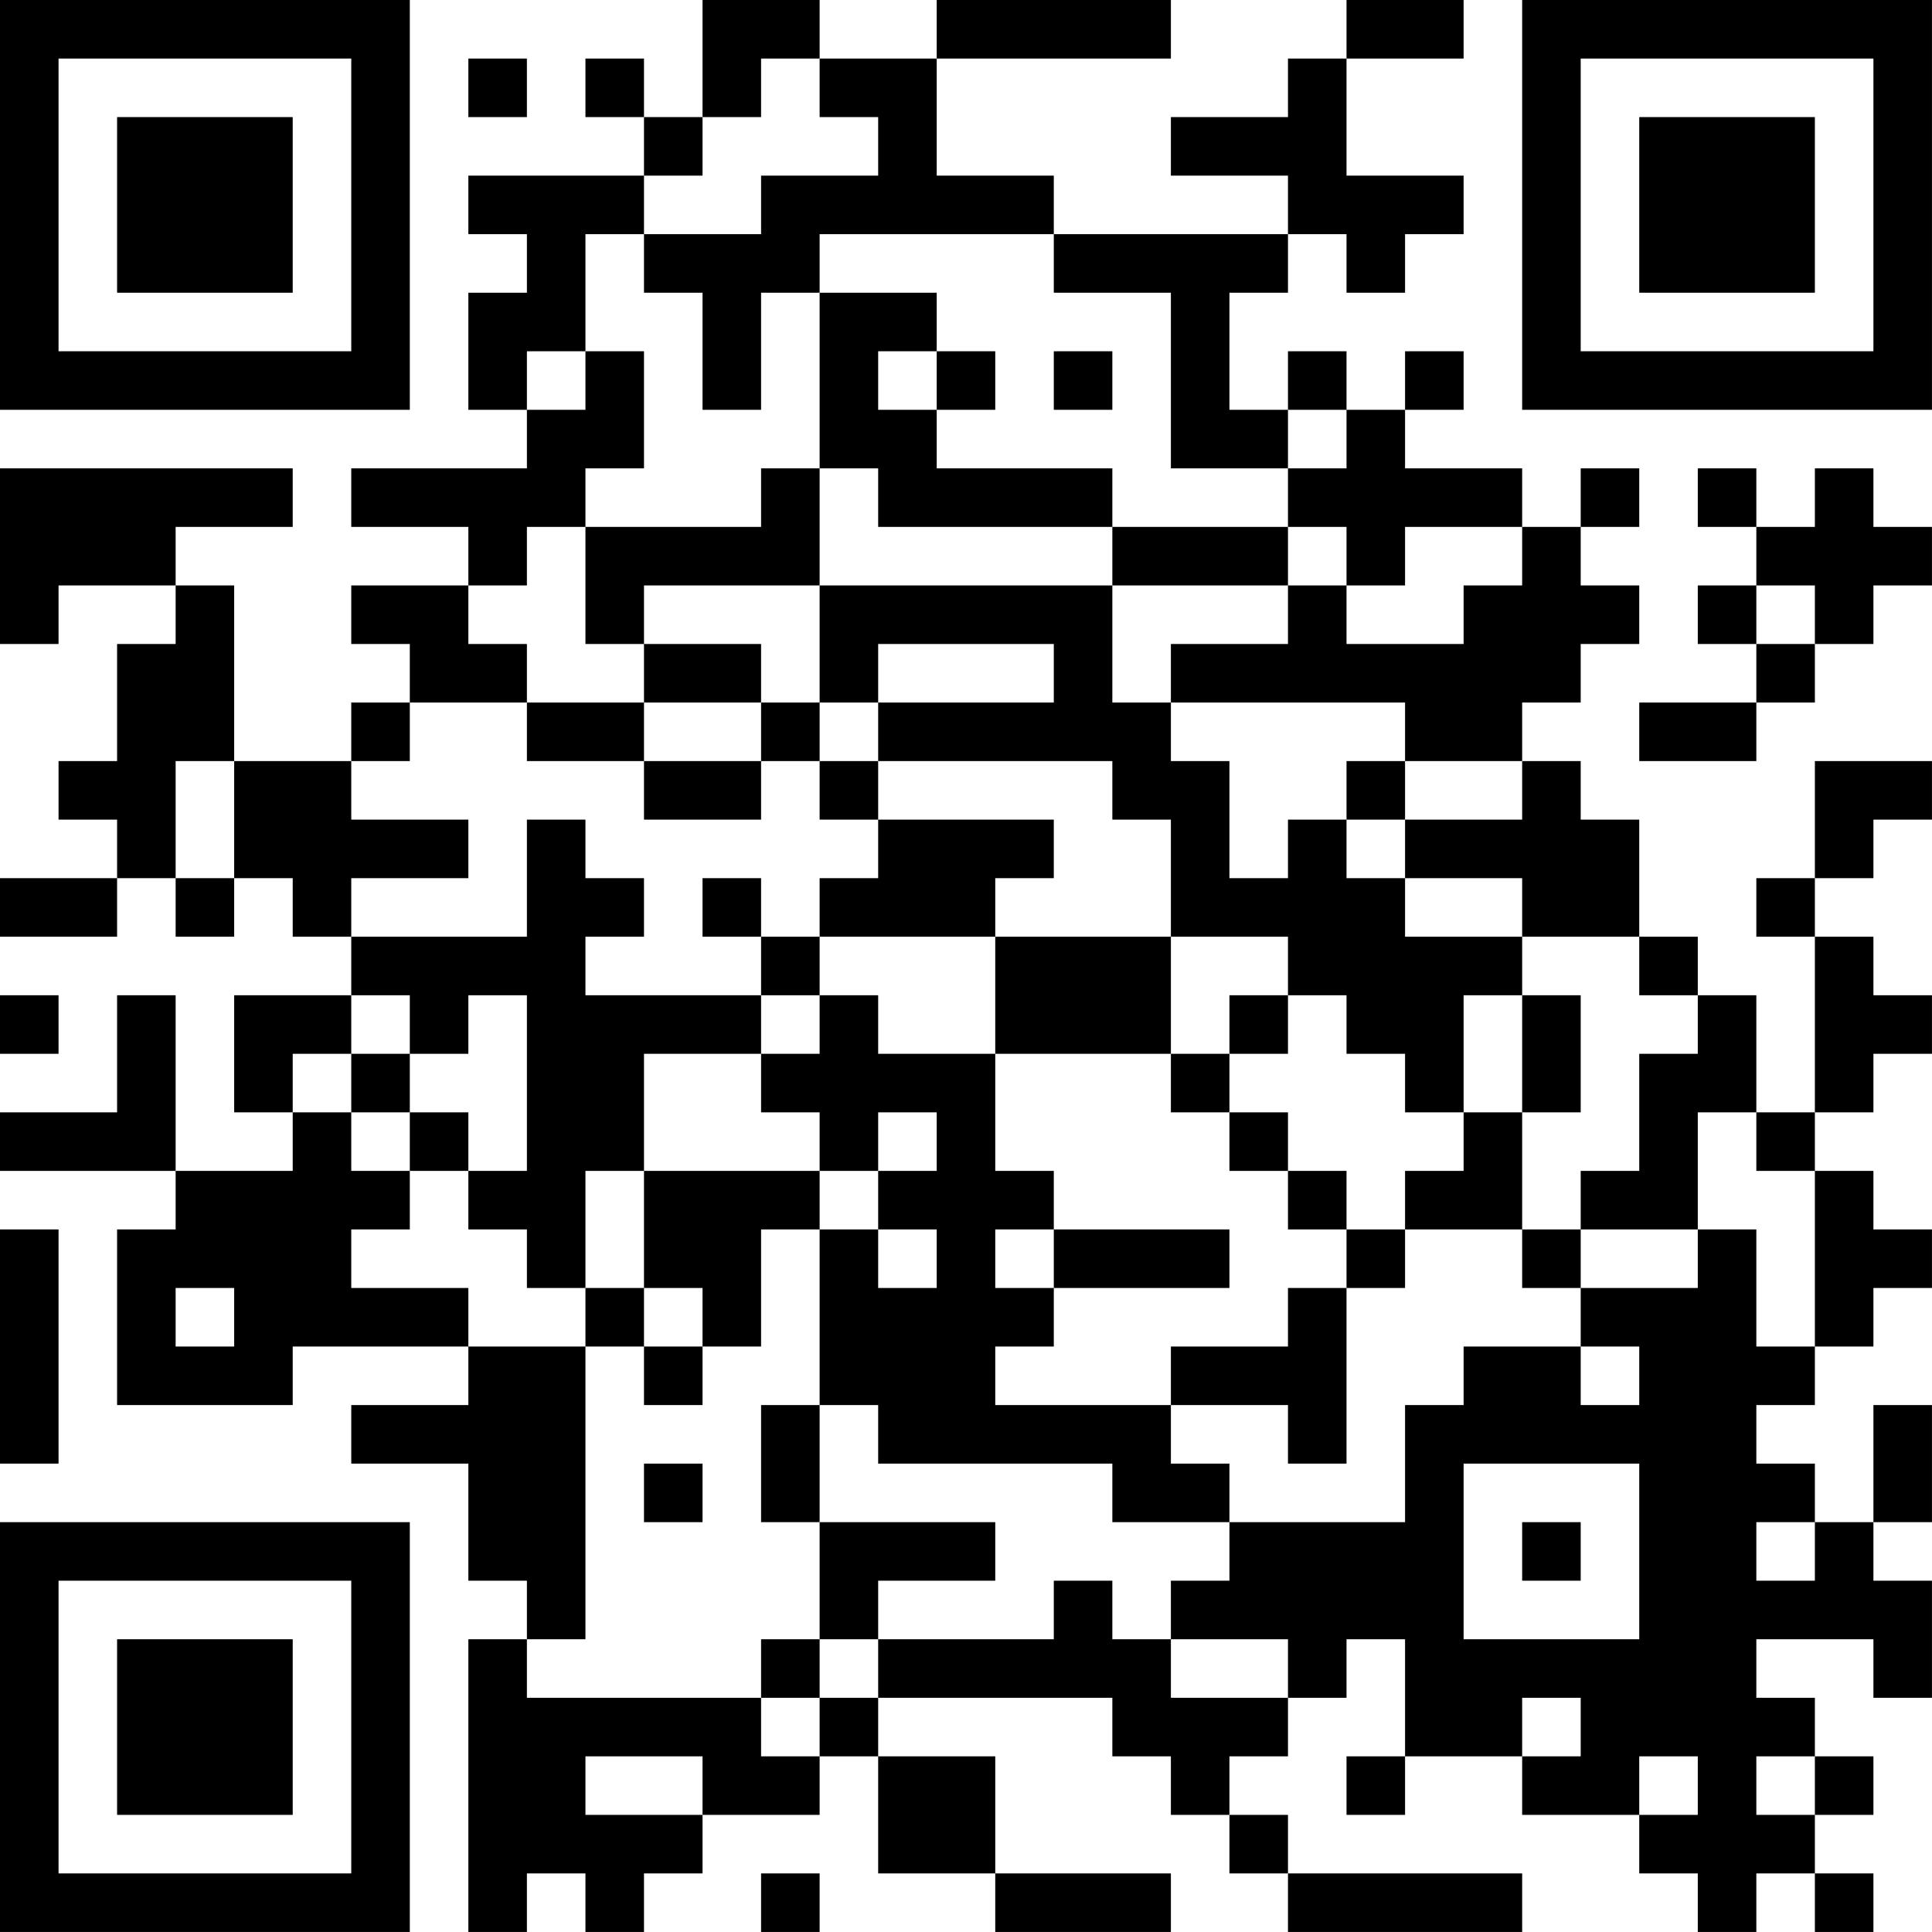 <?xml version="1.0" encoding="UTF-8"?>
<svg xmlns="http://www.w3.org/2000/svg" version="1.1" width="400" height="400" viewBox="0 0 400 400"><rect x="0" y="0" width="400" height="400" fill="#ffffff"/><g transform="scale(12.121)"><g transform="translate(0,0)"><path fill-rule="evenodd" d="M12 0L12 2L11 2L11 1L10 1L10 2L11 2L11 3L8 3L8 4L9 4L9 5L8 5L8 7L9 7L9 8L6 8L6 9L8 9L8 10L6 10L6 11L7 11L7 12L6 12L6 13L4 13L4 10L3 10L3 9L5 9L5 8L0 8L0 11L1 11L1 10L3 10L3 11L2 11L2 13L1 13L1 14L2 14L2 15L0 15L0 16L2 16L2 15L3 15L3 16L4 16L4 15L5 15L5 16L6 16L6 17L4 17L4 19L5 19L5 20L3 20L3 17L2 17L2 19L0 19L0 20L3 20L3 21L2 21L2 24L5 24L5 23L8 23L8 24L6 24L6 25L8 25L8 27L9 27L9 28L8 28L8 33L9 33L9 32L10 32L10 33L11 33L11 32L12 32L12 31L14 31L14 30L15 30L15 32L17 32L17 33L20 33L20 32L17 32L17 30L15 30L15 29L19 29L19 30L20 30L20 31L21 31L21 32L22 32L22 33L26 33L26 32L22 32L22 31L21 31L21 30L22 30L22 29L23 29L23 28L24 28L24 30L23 30L23 31L24 31L24 30L26 30L26 31L28 31L28 32L29 32L29 33L30 33L30 32L31 32L31 33L32 33L32 32L31 32L31 31L32 31L32 30L31 30L31 29L30 29L30 28L32 28L32 29L33 29L33 27L32 27L32 26L33 26L33 24L32 24L32 26L31 26L31 25L30 25L30 24L31 24L31 23L32 23L32 22L33 22L33 21L32 21L32 20L31 20L31 19L32 19L32 18L33 18L33 17L32 17L32 16L31 16L31 15L32 15L32 14L33 14L33 13L31 13L31 15L30 15L30 16L31 16L31 19L30 19L30 17L29 17L29 16L28 16L28 14L27 14L27 13L26 13L26 12L27 12L27 11L28 11L28 10L27 10L27 9L28 9L28 8L27 8L27 9L26 9L26 8L24 8L24 7L25 7L25 6L24 6L24 7L23 7L23 6L22 6L22 7L21 7L21 5L22 5L22 4L23 4L23 5L24 5L24 4L25 4L25 3L23 3L23 1L25 1L25 0L23 0L23 1L22 1L22 2L20 2L20 3L22 3L22 4L18 4L18 3L16 3L16 1L20 1L20 0L16 0L16 1L14 1L14 0ZM8 1L8 2L9 2L9 1ZM13 1L13 2L12 2L12 3L11 3L11 4L10 4L10 6L9 6L9 7L10 7L10 6L11 6L11 8L10 8L10 9L9 9L9 10L8 10L8 11L9 11L9 12L7 12L7 13L6 13L6 14L8 14L8 15L6 15L6 16L9 16L9 14L10 14L10 15L11 15L11 16L10 16L10 17L13 17L13 18L11 18L11 20L10 20L10 22L9 22L9 21L8 21L8 20L9 20L9 17L8 17L8 18L7 18L7 17L6 17L6 18L5 18L5 19L6 19L6 20L7 20L7 21L6 21L6 22L8 22L8 23L10 23L10 28L9 28L9 29L13 29L13 30L14 30L14 29L15 29L15 28L18 28L18 27L19 27L19 28L20 28L20 29L22 29L22 28L20 28L20 27L21 27L21 26L24 26L24 24L25 24L25 23L27 23L27 24L28 24L28 23L27 23L27 22L29 22L29 21L30 21L30 23L31 23L31 20L30 20L30 19L29 19L29 21L27 21L27 20L28 20L28 18L29 18L29 17L28 17L28 16L26 16L26 15L24 15L24 14L26 14L26 13L24 13L24 12L20 12L20 11L22 11L22 10L23 10L23 11L25 11L25 10L26 10L26 9L24 9L24 10L23 10L23 9L22 9L22 8L23 8L23 7L22 7L22 8L20 8L20 5L18 5L18 4L14 4L14 5L13 5L13 7L12 7L12 5L11 5L11 4L13 4L13 3L15 3L15 2L14 2L14 1ZM14 5L14 8L13 8L13 9L10 9L10 11L11 11L11 12L9 12L9 13L11 13L11 14L13 14L13 13L14 13L14 14L15 14L15 15L14 15L14 16L13 16L13 15L12 15L12 16L13 16L13 17L14 17L14 18L13 18L13 19L14 19L14 20L11 20L11 22L10 22L10 23L11 23L11 24L12 24L12 23L13 23L13 21L14 21L14 24L13 24L13 26L14 26L14 28L13 28L13 29L14 29L14 28L15 28L15 27L17 27L17 26L14 26L14 24L15 24L15 25L19 25L19 26L21 26L21 25L20 25L20 24L22 24L22 25L23 25L23 22L24 22L24 21L26 21L26 22L27 22L27 21L26 21L26 19L27 19L27 17L26 17L26 16L24 16L24 15L23 15L23 14L24 14L24 13L23 13L23 14L22 14L22 15L21 15L21 13L20 13L20 12L19 12L19 10L22 10L22 9L19 9L19 8L16 8L16 7L17 7L17 6L16 6L16 5ZM15 6L15 7L16 7L16 6ZM18 6L18 7L19 7L19 6ZM14 8L14 10L11 10L11 11L13 11L13 12L11 12L11 13L13 13L13 12L14 12L14 13L15 13L15 14L18 14L18 15L17 15L17 16L14 16L14 17L15 17L15 18L17 18L17 20L18 20L18 21L17 21L17 22L18 22L18 23L17 23L17 24L20 24L20 23L22 23L22 22L23 22L23 21L24 21L24 20L25 20L25 19L26 19L26 17L25 17L25 19L24 19L24 18L23 18L23 17L22 17L22 16L20 16L20 14L19 14L19 13L15 13L15 12L18 12L18 11L15 11L15 12L14 12L14 10L19 10L19 9L15 9L15 8ZM29 8L29 9L30 9L30 10L29 10L29 11L30 11L30 12L28 12L28 13L30 13L30 12L31 12L31 11L32 11L32 10L33 10L33 9L32 9L32 8L31 8L31 9L30 9L30 8ZM30 10L30 11L31 11L31 10ZM3 13L3 15L4 15L4 13ZM17 16L17 18L20 18L20 19L21 19L21 20L22 20L22 21L23 21L23 20L22 20L22 19L21 19L21 18L22 18L22 17L21 17L21 18L20 18L20 16ZM0 17L0 18L1 18L1 17ZM6 18L6 19L7 19L7 20L8 20L8 19L7 19L7 18ZM15 19L15 20L14 20L14 21L15 21L15 22L16 22L16 21L15 21L15 20L16 20L16 19ZM0 21L0 25L1 25L1 21ZM18 21L18 22L21 22L21 21ZM3 22L3 23L4 23L4 22ZM11 22L11 23L12 23L12 22ZM11 25L11 26L12 26L12 25ZM25 25L25 28L28 28L28 25ZM26 26L26 27L27 27L27 26ZM30 26L30 27L31 27L31 26ZM26 29L26 30L27 30L27 29ZM10 30L10 31L12 31L12 30ZM28 30L28 31L29 31L29 30ZM30 30L30 31L31 31L31 30ZM13 32L13 33L14 33L14 32ZM0 0L0 7L7 7L7 0ZM1 1L1 6L6 6L6 1ZM2 2L2 5L5 5L5 2ZM26 0L26 7L33 7L33 0ZM27 1L27 6L32 6L32 1ZM28 2L28 5L31 5L31 2ZM0 26L0 33L7 33L7 26ZM1 27L1 32L6 32L6 27ZM2 28L2 31L5 31L5 28Z" fill="#000000"/></g></g></svg>
